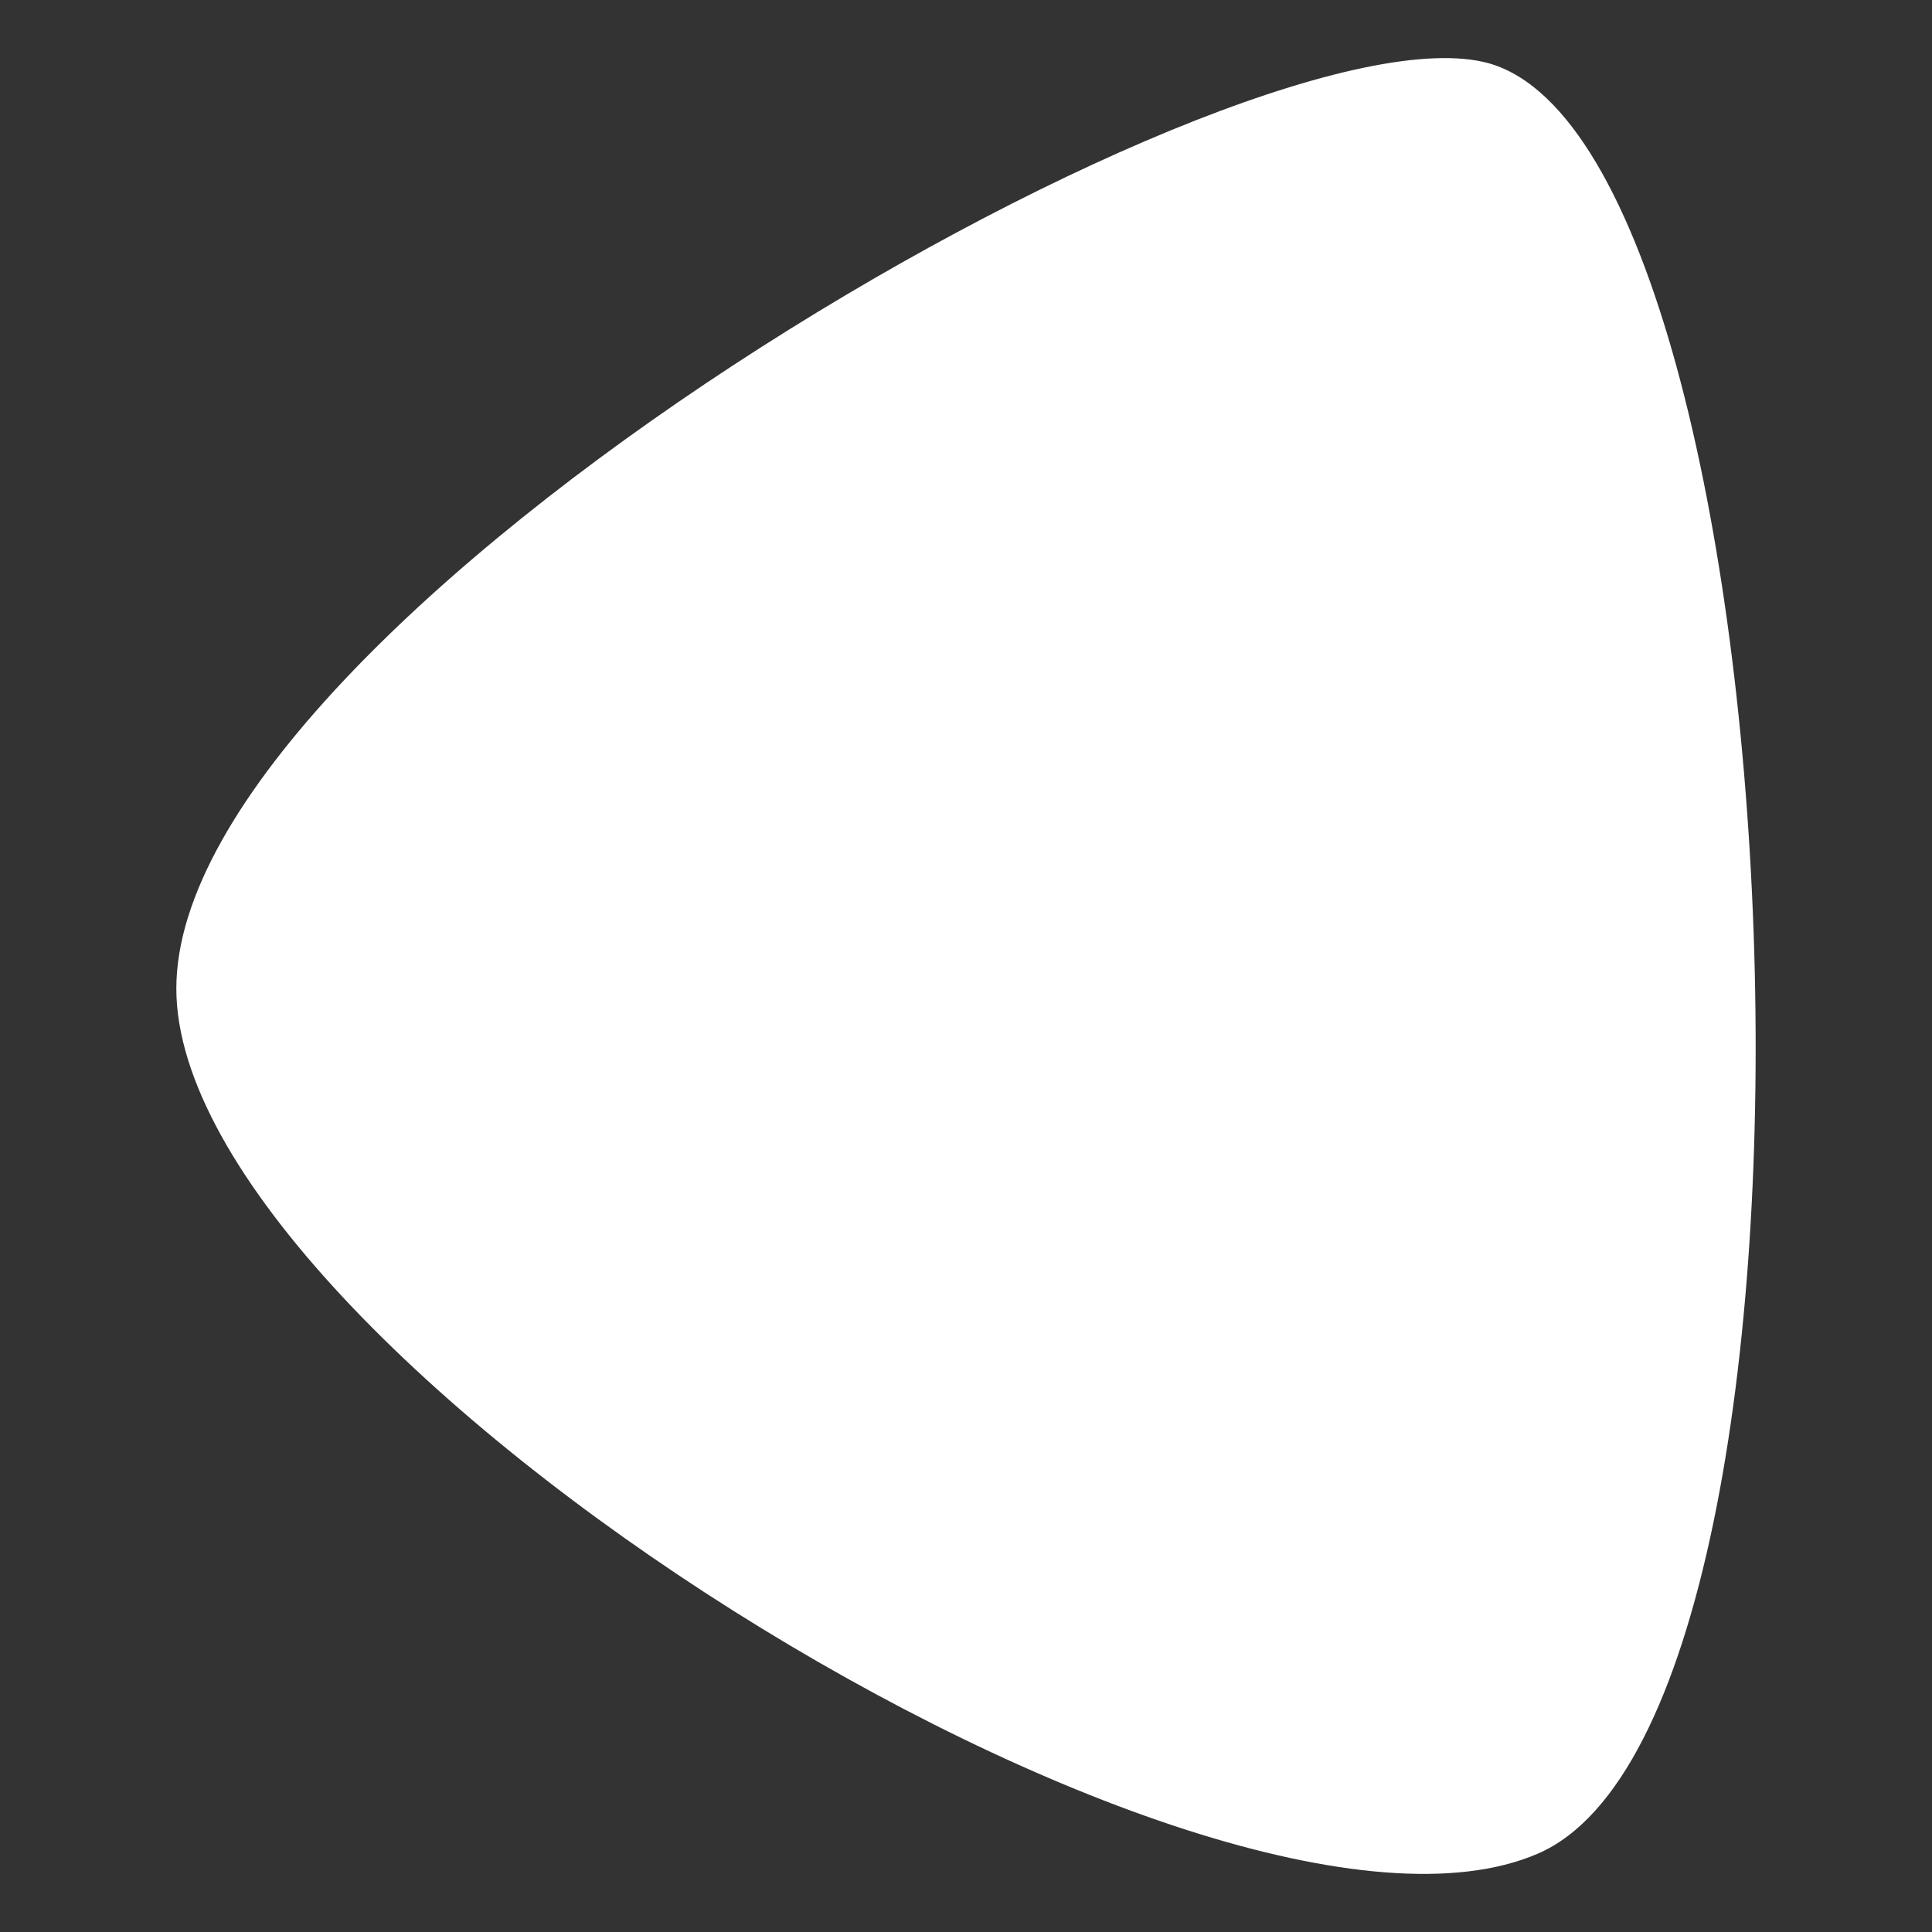 <?xml version="1.0" encoding="UTF-8" standalone="no"?><!DOCTYPE svg PUBLIC "-//W3C//DTD SVG 1.1//EN" "http://www.w3.org/Graphics/SVG/1.1/DTD/svg11.dtd"><svg width="100%" height="100%" viewBox="0 0 256 256" version="1.1" xmlns="http://www.w3.org/2000/svg" xmlns:xlink="http://www.w3.org/1999/xlink" xml:space="preserve" xmlns:serif="http://www.serif.com/" style="fill-rule:evenodd;clip-rule:evenodd;stroke-linejoin:round;stroke-miterlimit:2;"><rect x="0" y="0" width="256" height="256" fill="#333333" stroke="none"/><g id="Arrow-Simple---Left" serif:id="Arrow Simple - Left"><path id="Path" d="M196.523,8.196c-34.068,-7.619 -173.158,73.869 -173.158,122.783c0,48.148 136.696,133.531 180.403,114.641c43.707,-18.891 34.944,-227.989 -7.245,-237.424Z" style="fill:#fff;"/></g></svg>
